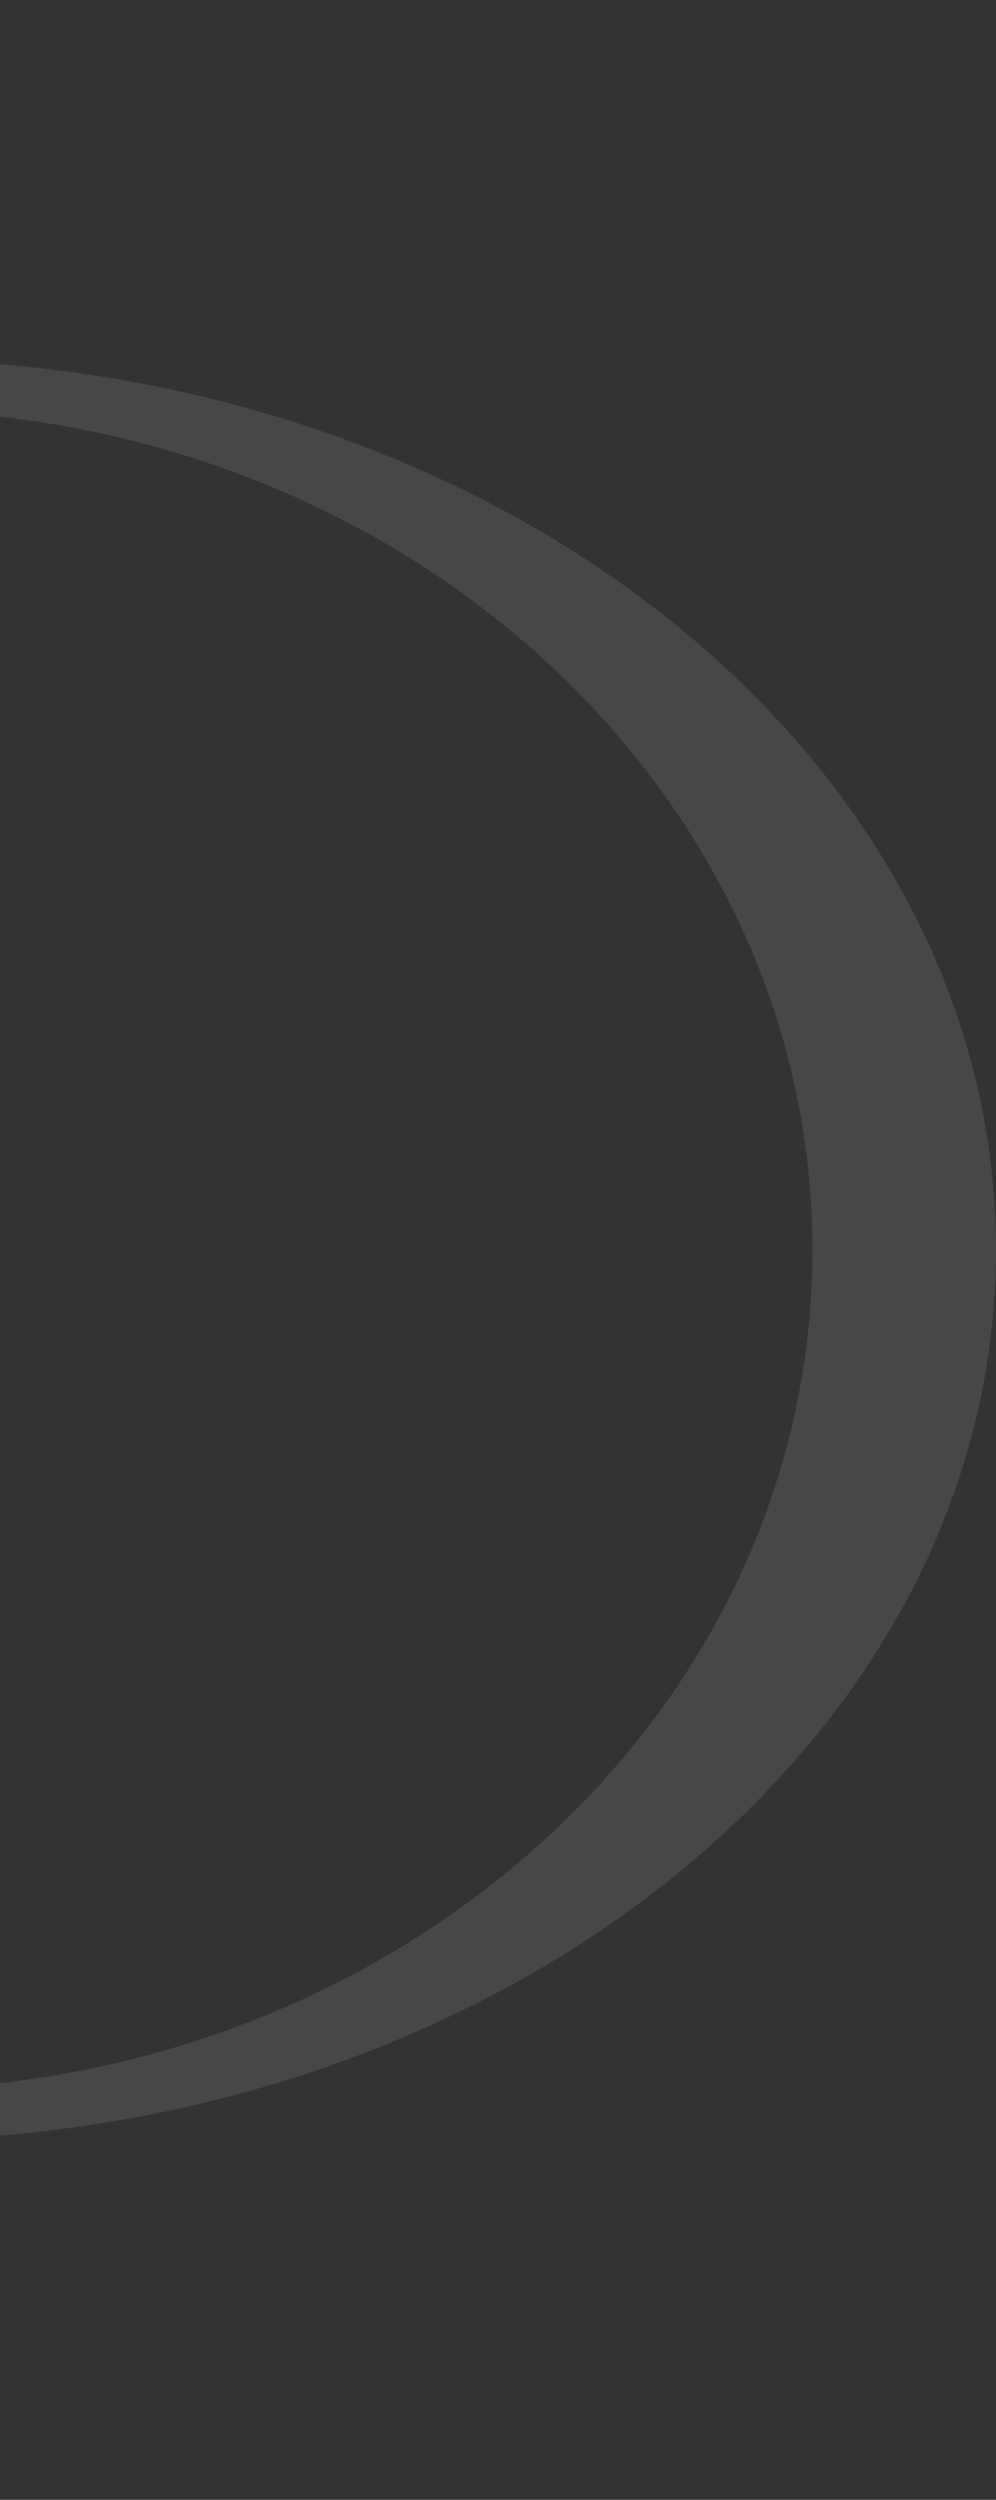 <svg xmlns="http://www.w3.org/2000/svg" xmlns:xlink="http://www.w3.org/1999/xlink" width="255" height="640" viewBox="0 0 255 640"><rect x="0" y="0" width="255" height="640" fill="#333333" stroke="none"/><defs><clipPath id="a"><rect width="255" height="640" transform="translate(0 23)" fill="#06459d"></rect></clipPath></defs><g transform="translate(0 -23)" clip-path="url(#a)"><path d="M17126-2108a356.589,356.589,0,0,1-57.437-4.632,337.523,337.523,0,0,1-53.5-13.285,313.209,313.209,0,0,1-48.41-21.021,283.1,283.1,0,0,1-42.178-27.841,249.734,249.734,0,0,1-34.8-33.743,218.537,218.537,0,0,1-26.277-38.729,195.3,195.3,0,0,1-16.607-42.8A185.642,185.642,0,0,1,16841-2336a185.655,185.655,0,0,1,5.789-45.95,195.307,195.307,0,0,1,16.607-42.8,218.516,218.516,0,0,1,26.277-38.729,249.766,249.766,0,0,1,34.8-33.743,283.058,283.058,0,0,1,42.178-27.841,313.187,313.187,0,0,1,48.41-21.021,337.55,337.55,0,0,1,53.5-13.285A356.625,356.625,0,0,1,17126-2564a356.625,356.625,0,0,1,57.438,4.632,337.474,337.474,0,0,1,53.5,13.285,313.161,313.161,0,0,1,48.412,21.021,283.08,283.08,0,0,1,42.18,27.841,249.875,249.875,0,0,1,34.8,33.743,218.492,218.492,0,0,1,26.277,38.729,195.229,195.229,0,0,1,16.609,42.8A185.655,185.655,0,0,1,17411-2336a185.642,185.642,0,0,1-5.789,45.949,195.216,195.216,0,0,1-16.609,42.8,218.408,218.408,0,0,1-26.277,38.729,249.8,249.8,0,0,1-34.8,33.743,283.137,283.137,0,0,1-42.18,27.841,313.171,313.171,0,0,1-48.412,21.021,337.447,337.447,0,0,1-53.5,13.285A356.589,356.589,0,0,1,17126-2108Zm0-443a264.555,264.555,0,0,0-47.965,4.368,255.718,255.718,0,0,0-44.674,12.528,246.994,246.994,0,0,0-40.428,19.823,236.42,236.42,0,0,0-35.225,26.253,223.2,223.2,0,0,0-29.061,31.82,209.426,209.426,0,0,0-21.943,36.521,199.127,199.127,0,0,0-13.867,40.358A196.405,196.405,0,0,0,16888-2336a196.387,196.387,0,0,0,4.836,43.329,199.1,199.1,0,0,0,13.867,40.357,209.459,209.459,0,0,0,21.943,36.521,223.014,223.014,0,0,0,29.061,31.819,236.366,236.366,0,0,0,35.225,26.253,247.01,247.01,0,0,0,40.428,19.823,255.718,255.718,0,0,0,44.674,12.528A264.555,264.555,0,0,0,17126-2121a264.56,264.56,0,0,0,47.967-4.368,255.744,255.744,0,0,0,44.676-12.528,247.165,247.165,0,0,0,40.428-19.823,236.319,236.319,0,0,0,35.223-26.253,222.96,222.96,0,0,0,29.063-31.819,209.477,209.477,0,0,0,21.943-36.521,199.1,199.1,0,0,0,13.867-40.357A196.387,196.387,0,0,0,17364-2336a196.405,196.405,0,0,0-4.836-43.331,199.127,199.127,0,0,0-13.867-40.358,209.444,209.444,0,0,0-21.943-36.521,223.028,223.028,0,0,0-29.062-31.82,236.372,236.372,0,0,0-35.223-26.253,247.148,247.148,0,0,0-40.428-19.823,255.765,255.765,0,0,0-44.676-12.528A264.56,264.56,0,0,0,17126-2551Z" transform="translate(-17156 2679)" fill="#fff" opacity="0.1"></path></g></svg>
